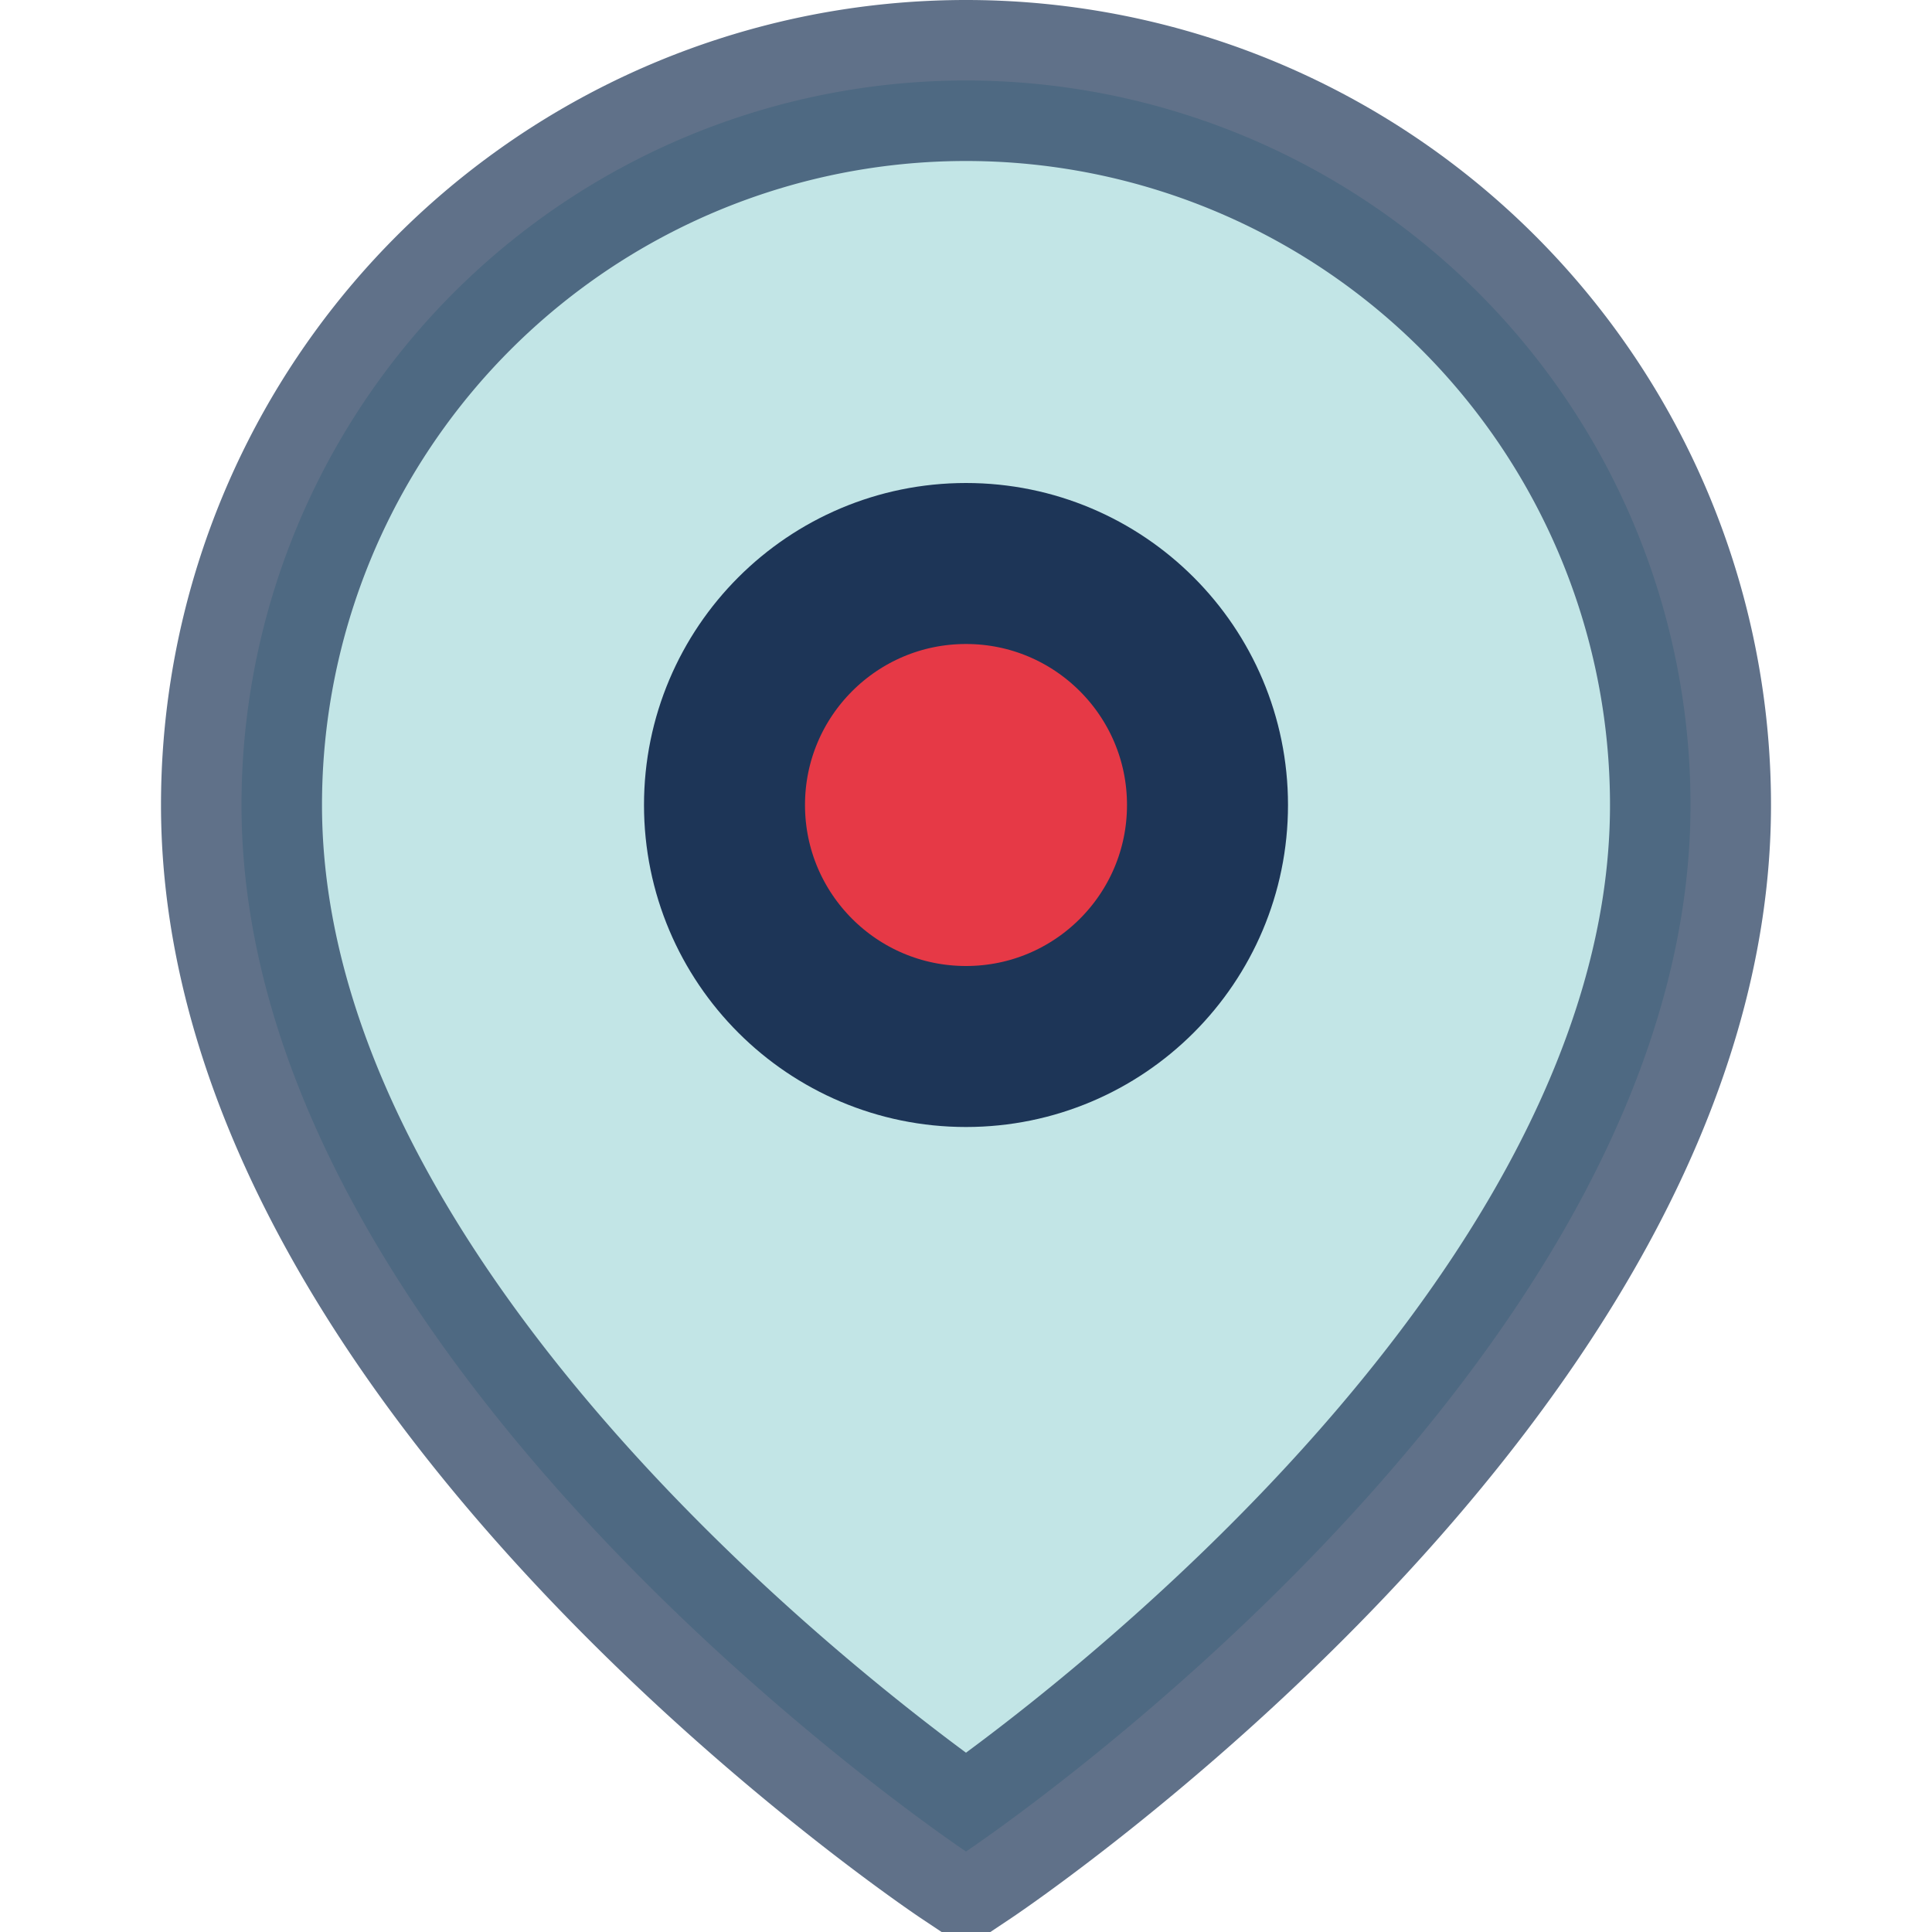 <svg xmlns="http://www.w3.org/2000/svg" width="48" height="48" viewBox="0 0 24 24" fill="none">
  <path d="M21 10c0 7-9 13-9 13s-9-6-9-13a9 9 0 0 1 18 0z" stroke="#1d3557" stroke-width="2" fill="#a8dadc" opacity="0.7"/>
  <circle cx="12" cy="10" r="3" stroke="#1d3557" stroke-width="2" fill="#e63946"/>
</svg>
